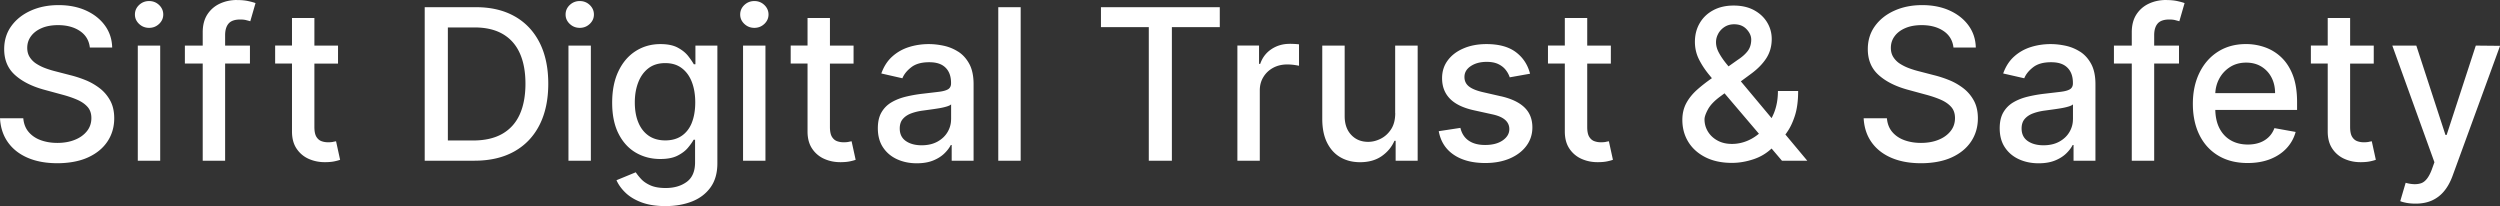 <svg xmlns="http://www.w3.org/2000/svg" viewBox="0 0 734.27 60.52"><rect x="0" y="0" width="734.27" height="60.52" fill="#333333" stroke="none"/><path d="M29.22 25.87c-1.29-.98-2.69-1.78-4.21-2.38a33.4 33.4 0 00-4.43-1.43l-4.4-1.14c-.88-.22-1.8-.5-2.75-.85-.95-.34-1.85-.78-2.67-1.3a6.32 6.32 0 01-2-1.95c-.51-.78-.76-1.7-.76-2.77 0-1.28.37-2.42 1.11-3.42.74-1.01 1.79-1.8 3.14-2.38 1.35-.58 2.95-.87 4.8-.87 2.58 0 4.73.58 6.43 1.73 1.7 1.15 2.67 2.77 2.91 4.85h6.56c-.06-2.42-.76-4.57-2.11-6.44-1.35-1.87-3.2-3.34-5.54-4.41-2.34-1.07-5.04-1.61-8.09-1.61s-5.74.54-8.15 1.62-4.32 2.59-5.72 4.52c-1.41 1.94-2.11 4.21-2.11 6.8 0 3.14 1.05 5.67 3.16 7.57 2.11 1.91 4.96 3.35 8.58 4.34l5.33 1.45c1.61.43 3.06.92 4.35 1.48 1.28.56 2.3 1.26 3.06 2.11.76.85 1.13 1.95 1.13 3.28 0 1.47-.43 2.75-1.3 3.84-.87 1.09-2.05 1.95-3.56 2.55-1.5.61-3.22.91-5.14.91-1.75 0-3.35-.26-4.81-.78-1.46-.52-2.66-1.32-3.59-2.4-.93-1.08-1.46-2.43-1.6-4.06H0c.15 2.72.92 5.06 2.31 7.03 1.39 1.97 3.32 3.5 5.79 4.57 2.47 1.07 5.39 1.61 8.76 1.61s6.53-.57 9.02-1.72c2.49-1.14 4.39-2.71 5.7-4.69 1.31-1.98 1.97-4.25 1.97-6.8 0-2.03-.4-3.76-1.2-5.22-.8-1.45-1.85-2.67-3.14-3.65zm11.25-12.48h6.58v33.82h-6.58zM43.79.31c-1.14 0-2.12.39-2.94 1.16-.81.77-1.22 1.7-1.22 2.79s.41 1.99 1.22 2.76c.81.77 1.79 1.16 2.94 1.16s2.12-.39 2.94-1.16c.81-.77 1.22-1.69 1.22-2.76s-.41-2.01-1.22-2.79C45.92.7 44.94.31 43.79.31zM69.59 0c-1.79 0-3.45.35-4.98 1.05-1.53.7-2.75 1.75-3.68 3.15-.92 1.4-1.39 3.16-1.39 5.27v3.92H54.3v5.28h5.24V47.2h6.58V18.67h7.29v-5.28h-7.29v-3.04c0-1.5.34-2.64 1.02-3.43.68-.79 1.82-1.19 3.42-1.19.69 0 1.28.06 1.76.19.48.12.88.23 1.19.32L75.05.91C74.59.73 73.9.54 72.96.33c-.94-.21-2.07-.32-3.39-.32zm28.19 41.68c-.4.07-.86.11-1.39.11-.72 0-1.38-.11-1.99-.34-.61-.23-1.1-.66-1.49-1.3-.38-.64-.57-1.6-.57-2.87v-18.6h6.94V13.4h-6.94V5.28h-6.58v8.1h-4.95v5.28h4.95v19.97c0 2.04.46 3.74 1.39 5.09.92 1.35 2.14 2.35 3.63 2.99s3.11.95 4.84.92c1.06-.01 1.94-.1 2.64-.25.7-.15 1.25-.3 1.63-.45l-1.19-5.44c-.22.04-.53.1-.92.18zm53.4-36.87c-3.17-1.8-6.96-2.7-11.38-2.7h-15.06V47.2h14.6c4.58 0 8.48-.91 11.71-2.72 3.23-1.81 5.7-4.41 7.41-7.78 1.71-3.38 2.57-7.41 2.57-12.11s-.85-8.7-2.54-12.05c-1.7-3.35-4.13-5.93-7.3-7.73zm1.45 28.84c-1.13 2.47-2.83 4.36-5.11 5.66-2.28 1.3-5.13 1.95-8.56 1.95h-7.42V8.06h7.84c3.29 0 6.04.64 8.26 1.92 2.22 1.28 3.89 3.15 5.01 5.61 1.12 2.47 1.68 5.47 1.68 9s-.57 6.59-1.7 9.06zm14.33-20.26h6.58v33.82h-6.58zM170.28.31c-1.14 0-2.12.39-2.94 1.16-.81.77-1.22 1.7-1.22 2.79s.41 1.99 1.22 2.76c.81.77 1.79 1.16 2.94 1.16s2.12-.39 2.94-1.16c.81-.77 1.22-1.69 1.22-2.76s-.41-2.01-1.22-2.79c-.81-.77-1.79-1.16-2.94-1.16zm33.98 18.56h-.48c-.4-.7-.96-1.52-1.68-2.44-.73-.92-1.74-1.74-3.03-2.43-1.29-.7-2.99-1.05-5.09-1.05-2.72 0-5.14.69-7.29 2.06-2.14 1.37-3.83 3.34-5.05 5.91-1.23 2.57-1.84 5.65-1.84 9.25s.62 6.62 1.86 9.08c1.24 2.46 2.93 4.32 5.06 5.57 2.14 1.25 4.54 1.88 7.21 1.88 2.07 0 3.75-.32 5.04-.97 1.29-.65 2.31-1.41 3.05-2.29.74-.88 1.31-1.68 1.71-2.4h.42v6.65c0 2.61-.81 4.52-2.44 5.72-1.63 1.2-3.69 1.81-6.19 1.81-1.82 0-3.31-.26-4.46-.77s-2.06-1.13-2.73-1.85c-.67-.72-1.2-1.39-1.6-2l-5.66 2.33c.6 1.35 1.51 2.6 2.73 3.75s2.79 2.08 4.72 2.79c1.93.7 4.24 1.06 6.92 1.06 2.88 0 5.46-.45 7.76-1.34 2.3-.9 4.12-2.27 5.47-4.13 1.35-1.86 2.03-4.22 2.03-7.1V13.39h-6.45v5.48zm-1.07 17.21c-.68 1.67-1.68 2.94-2.99 3.83-1.31.89-2.92 1.33-4.81 1.33s-3.59-.47-4.92-1.41-2.33-2.25-3.01-3.92c-.68-1.67-1.01-3.62-1.01-5.83s.33-4.11 1-5.86c.67-1.75 1.66-3.13 2.98-4.15 1.32-1.02 2.97-1.53 4.95-1.53s3.54.49 4.84 1.46c1.31.98 2.3 2.33 2.97 4.06.67 1.73 1.01 3.74 1.01 6.01s-.34 4.33-1.02 6zm15.05-22.69h6.58v33.82h-6.58zM221.56.31c-1.14 0-2.12.39-2.94 1.16-.81.77-1.22 1.7-1.22 2.79s.41 1.99 1.22 2.76c.81.77 1.79 1.16 2.94 1.16s2.12-.39 2.94-1.16c.81-.77 1.22-1.69 1.22-2.76s-.41-2.01-1.22-2.79c-.81-.77-1.79-1.16-2.94-1.16zm27.64 41.37c-.4.07-.86.11-1.39.11-.72 0-1.38-.11-1.99-.34-.61-.23-1.1-.66-1.49-1.3-.38-.64-.57-1.6-.57-2.87v-18.6h6.94V13.4h-6.94V5.28h-6.58v8.1h-4.95v5.28h4.95v19.97c0 2.04.46 3.74 1.39 5.09a8.268 8.268 0 003.63 2.99c1.5.65 3.11.95 4.84.92 1.06-.01 1.94-.1 2.64-.25.7-.15 1.25-.3 1.63-.45l-1.19-5.44c-.22.04-.53.1-.92.18zm32.18-26.53c-1.33-.84-2.75-1.41-4.27-1.73-1.52-.32-2.95-.47-4.3-.47-2.04 0-3.99.29-5.83.87-1.85.58-3.48 1.5-4.9 2.77-1.42 1.27-2.49 2.93-3.23 4.99l6.19 1.41c.48-1.19 1.36-2.27 2.63-3.25 1.27-.98 3.01-1.46 5.23-1.46s3.73.53 4.81 1.59c1.08 1.06 1.62 2.55 1.62 4.47v.15c0 .79-.29 1.37-.86 1.72-.57.35-1.49.61-2.75.76-1.26.15-2.91.35-4.93.58-1.6.19-3.17.47-4.71.84s-2.94.91-4.18 1.63c-1.25.72-2.24 1.7-2.97 2.93-.73 1.23-1.1 2.8-1.1 4.71 0 2.22.5 4.09 1.51 5.61 1.01 1.53 2.37 2.69 4.11 3.49 1.73.8 3.67 1.2 5.81 1.2 1.86 0 3.46-.27 4.8-.81 1.34-.54 2.43-1.23 3.28-2.05.85-.82 1.49-1.66 1.92-2.51h.26v4.62h6.43V24.75c0-2.47-.43-4.47-1.28-6.02-.85-1.55-1.94-2.74-3.27-3.58zm-2.04 19.86c0 1.34-.34 2.59-1.02 3.75-.68 1.17-1.67 2.11-2.97 2.83-1.3.72-2.86 1.08-4.68 1.08s-3.4-.41-4.6-1.24c-1.2-.83-1.81-2.06-1.81-3.69 0-1.17.31-2.12.94-2.83.62-.71 1.46-1.26 2.51-1.64 1.05-.38 2.21-.65 3.49-.81.54-.07 1.22-.17 2.03-.28.81-.11 1.64-.23 2.49-.37.85-.14 1.61-.31 2.28-.51.67-.2 1.12-.41 1.35-.65v4.36zm13.86-32.9h6.58V47.2h-6.58zm30.16 5.86h14.05V47.2h6.78V7.97h14.07V2.11h-34.9v5.86zm55.37 4.91c-1.98 0-3.75.53-5.32 1.57-1.56 1.05-2.65 2.48-3.27 4.3h-.35v-5.37h-6.36V47.2h6.58V26.55c0-1.47.35-2.78 1.06-3.93.7-1.15 1.66-2.05 2.87-2.71 1.21-.65 2.59-.98 4.15-.98.67 0 1.35.05 2.03.14.67.1 1.14.18 1.41.25v-6.3c-.32-.04-.77-.08-1.33-.11-.57-.03-1.05-.04-1.46-.04zm31.06 20.3c.01 1.92-.39 3.51-1.2 4.76-.81 1.25-1.83 2.18-3.06 2.8-1.23.62-2.45.92-3.69.92-2.04 0-3.7-.68-4.98-2.05-1.28-1.36-1.92-3.2-1.92-5.5V13.39h-6.58V34.9c0 2.79.47 5.13 1.42 7.02.95 1.89 2.25 3.32 3.92 4.28 1.67.96 3.58 1.44 5.76 1.44 2.54 0 4.66-.6 6.37-1.79 1.71-1.2 2.95-2.7 3.73-4.5h.35v5.86h6.47V13.39h-6.61v19.79zm31.01-4.91l-5.37-1.23c-1.86-.44-3.21-1.01-4.05-1.7-.84-.69-1.26-1.6-1.26-2.73 0-1.31.62-2.37 1.87-3.2 1.25-.83 2.8-1.24 4.67-1.24 1.37 0 2.5.22 3.41.66.91.44 1.63 1.01 2.17 1.7s.93 1.42 1.18 2.18l5.97-1.06c-.68-2.64-2.06-4.75-4.16-6.33s-4.98-2.37-8.63-2.37c-2.54 0-4.79.42-6.76 1.27-1.97.84-3.51 2.01-4.62 3.51-1.12 1.5-1.67 3.24-1.67 5.24 0 2.41.75 4.4 2.26 5.97 1.5 1.57 3.83 2.72 6.99 3.43l5.72 1.26c1.61.37 2.81.91 3.6 1.63.79.72 1.18 1.61 1.18 2.66 0 1.31-.65 2.41-1.94 3.31-1.29.9-3.02 1.35-5.17 1.35-1.98 0-3.59-.42-4.82-1.27-1.23-.84-2.05-2.09-2.44-3.75l-6.36.97c.54 2.99 2.01 5.3 4.4 6.92 2.39 1.62 5.48 2.43 9.27 2.43 2.73 0 5.13-.45 7.21-1.34 2.08-.9 3.7-2.13 4.87-3.71s1.75-3.38 1.75-5.41c0-2.39-.76-4.34-2.29-5.83-1.53-1.5-3.85-2.61-6.96-3.32zm30.82 13.41c-.4.07-.86.11-1.39.11-.72 0-1.38-.11-1.99-.34-.61-.23-1.1-.66-1.49-1.3-.38-.64-.57-1.6-.57-2.87v-18.6h6.94V13.4h-6.94V5.28h-6.58v8.1h-4.95v5.28h4.95v19.97c0 2.04.46 3.74 1.39 5.09a8.268 8.268 0 003.63 2.99c1.5.65 3.11.95 4.84.92 1.06-.01 1.94-.1 2.64-.25.7-.15 1.25-.3 1.63-.45l-1.19-5.44c-.22.04-.53.1-.92.18zm53.13-2.7c.93-1.25 1.73-2.88 2.39-4.89.66-2 .99-4.46.99-7.36h-5.94c0 2.36-.38 4.5-1.14 6.41-.22.54-.46 1.05-.72 1.55l-9.03-10.8 3.08-2.27c1.86-1.37 3.33-2.87 4.39-4.5 1.06-1.64 1.6-3.53 1.6-5.67 0-1.76-.45-3.39-1.35-4.88-.9-1.49-2.19-2.69-3.85-3.59-1.67-.9-3.66-1.35-5.98-1.35s-4.29.46-5.99 1.37c-1.7.91-3.03 2.17-3.97 3.78-.95 1.61-1.42 3.45-1.42 5.52 0 1.82.39 3.51 1.16 5.07.77 1.56 1.78 3.1 3.03 4.62.26.31.54.65.8.97-1.63 1.14-3.08 2.27-4.35 3.4-1.36 1.22-2.43 2.54-3.19 3.97-.76 1.43-1.14 3.06-1.14 4.9 0 2.41.59 4.56 1.76 6.46 1.17 1.9 2.85 3.4 5.03 4.5s4.78 1.65 7.8 1.65c2.1 0 4.23-.37 6.4-1.1 2.02-.68 3.75-1.74 5.22-3.12l3.05 3.59h7.44l-6.44-7.71c.13-.17.27-.34.4-.52zM504.67 9.87c.45-.8 1.07-1.46 1.87-1.97s1.73-.77 2.79-.77c1.53 0 2.74.48 3.65 1.45.91.97 1.37 1.98 1.37 3.04 0 1.34-.35 2.45-1.03 3.36-.69.9-1.65 1.76-2.88 2.56l-2.76 1.95c-.21-.26-.42-.52-.63-.77-.9-1.11-1.63-2.18-2.19-3.23-.57-1.04-.85-2.08-.85-3.1 0-.88.22-1.72.67-2.52zm8.94 31.31c-1.59.73-3.23 1.09-4.9 1.09s-3.05-.33-4.26-.99c-1.21-.66-2.15-1.54-2.82-2.64-.67-1.1-1-2.3-1-3.59 0-.7.34-1.68 1.02-2.94.68-1.25 1.9-2.53 3.67-3.82l1.19-.88 10.1 11.87c-.94.77-1.93 1.42-3 1.9zm62.98-15.31c-1.29-.98-2.69-1.78-4.21-2.38a33.4 33.4 0 00-4.43-1.43l-4.4-1.14c-.88-.22-1.8-.5-2.75-.85-.95-.34-1.85-.78-2.68-1.3a6.32 6.32 0 01-2-1.95c-.51-.78-.76-1.7-.76-2.77 0-1.28.37-2.42 1.11-3.42.74-1.01 1.79-1.8 3.14-2.38 1.35-.58 2.95-.87 4.8-.87 2.58 0 4.73.58 6.43 1.73 1.7 1.15 2.67 2.77 2.91 4.85h6.56c-.06-2.42-.76-4.57-2.11-6.44-1.35-1.87-3.2-3.34-5.54-4.41-2.34-1.07-5.04-1.61-8.09-1.61s-5.74.54-8.15 1.62-4.32 2.59-5.72 4.52c-1.41 1.94-2.11 4.21-2.11 6.8 0 3.14 1.05 5.67 3.16 7.57 2.11 1.91 4.96 3.35 8.58 4.34l5.33 1.45c1.61.43 3.06.92 4.35 1.48 1.28.56 2.3 1.26 3.06 2.11.76.85 1.13 1.95 1.13 3.28 0 1.47-.43 2.75-1.3 3.84-.87 1.09-2.05 1.95-3.56 2.55-1.5.61-3.22.91-5.14.91-1.75 0-3.35-.26-4.81-.78-1.46-.52-2.66-1.32-3.59-2.4-.93-1.08-1.46-2.43-1.6-4.06h-6.83c.15 2.72.92 5.06 2.31 7.03 1.39 1.97 3.32 3.5 5.79 4.57 2.47 1.07 5.39 1.61 8.76 1.61s6.53-.57 9.02-1.72c2.49-1.14 4.39-2.71 5.7-4.69 1.31-1.98 1.97-4.25 1.97-6.8 0-2.03-.4-3.76-1.2-5.22-.8-1.45-1.85-2.67-3.14-3.65zm34.29-10.72c-1.33-.84-2.75-1.41-4.27-1.73-1.52-.32-2.95-.47-4.3-.47-2.04 0-3.99.29-5.83.87-1.85.58-3.48 1.5-4.9 2.77-1.42 1.27-2.49 2.93-3.23 4.99l6.19 1.41c.48-1.19 1.36-2.27 2.63-3.25 1.27-.98 3.01-1.46 5.23-1.46s3.73.53 4.81 1.59c1.08 1.06 1.62 2.55 1.62 4.47v.15c0 .79-.29 1.37-.86 1.72-.57.35-1.49.61-2.75.76-1.26.15-2.91.35-4.93.58-1.6.19-3.17.47-4.71.84s-2.94.91-4.18 1.63c-1.25.72-2.24 1.7-2.97 2.93-.73 1.23-1.1 2.8-1.1 4.71 0 2.22.5 4.09 1.51 5.61 1.01 1.53 2.37 2.69 4.11 3.49 1.73.8 3.67 1.2 5.81 1.2 1.86 0 3.46-.27 4.8-.81 1.34-.54 2.43-1.23 3.28-2.05.85-.82 1.49-1.66 1.92-2.51h.26v4.62h6.43V24.75c0-2.47-.43-4.47-1.28-6.02-.85-1.55-1.94-2.74-3.27-3.58zm-2.04 19.86c0 1.34-.34 2.59-1.02 3.75-.68 1.17-1.67 2.11-2.97 2.83-1.3.72-2.86 1.08-4.68 1.08s-3.4-.41-4.6-1.24c-1.2-.83-1.81-2.06-1.81-3.69 0-1.17.31-2.12.94-2.83.62-.71 1.46-1.26 2.51-1.64 1.05-.38 2.21-.65 3.49-.81.54-.07 1.22-.17 2.03-.28.81-.11 1.64-.23 2.49-.37.85-.14 1.61-.31 2.28-.51.67-.2 1.12-.41 1.35-.65v4.36zM636.17 0c-1.79 0-3.45.35-4.98 1.05-1.53.7-2.75 1.75-3.68 3.15-.92 1.4-1.39 3.16-1.39 5.27v3.92h-5.24v5.28h5.24V47.2h6.58V18.67h7.29v-5.28h-7.29v-3.04c0-1.5.34-2.64 1.02-3.43s1.82-1.19 3.42-1.19c.69 0 1.28.06 1.76.19.48.12.88.23 1.19.32l1.54-5.33c-.46-.18-1.15-.37-2.09-.58-.94-.21-2.07-.32-3.39-.32zm33.89 16.86a13.389 13.389 0 00-4.82-2.97c-1.79-.63-3.64-.95-5.55-.95-3.14 0-5.88.74-8.22 2.22-2.34 1.48-4.16 3.54-5.46 6.19-1.3 2.64-1.95 5.7-1.95 9.16s.65 6.56 1.95 9.17c1.3 2.61 3.15 4.62 5.55 6.05 2.4 1.43 5.27 2.15 8.6 2.15 2.47 0 4.66-.38 6.59-1.13 1.93-.76 3.54-1.82 4.82-3.19 1.28-1.37 2.18-2.98 2.68-4.81l-6.23-1.12c-.4 1.06-.97 1.95-1.72 2.66-.75.72-1.64 1.26-2.66 1.62-1.03.36-2.17.54-3.41.54-1.92 0-3.6-.41-5.04-1.24-1.44-.83-2.56-2.04-3.36-3.62-.74-1.47-1.13-3.25-1.18-5.31h24.02v-2.33c0-3.07-.41-5.68-1.23-7.83-.82-2.15-1.95-3.9-3.37-5.25zm-19.41 10.48c.08-1.45.43-2.82 1.08-4.08.74-1.45 1.8-2.62 3.17-3.52 1.37-.9 2.98-1.35 4.83-1.35 1.7 0 3.19.39 4.46 1.17 1.27.78 2.26 1.84 2.96 3.18.7 1.34 1.06 2.88 1.06 4.61h-17.56zm45.04 14.34c-.4.07-.86.11-1.39.11-.72 0-1.38-.11-1.99-.34-.61-.23-1.1-.66-1.49-1.3-.38-.64-.57-1.6-.57-2.87v-18.6h6.94V13.4h-6.94V5.28h-6.58v8.1h-4.95v5.28h4.95v19.97c0 2.04.46 3.74 1.39 5.09a8.268 8.268 0 003.63 2.99c1.5.65 3.11.95 4.84.92 1.06-.01 1.94-.1 2.64-.25.7-.15 1.25-.3 1.63-.45l-1.19-5.44c-.22.04-.53.1-.92.18zm31.47-28.29l-8.56 26.24h-.35l-8.56-26.24h-7.05l12.37 34.26-.81 2.25c-.84 2.19-1.87 3.49-3.09 3.91-1.23.42-2.74.38-4.55-.12l-1.59 5.39c.4.18 1 .34 1.81.5.81.15 1.7.23 2.69.23 1.82 0 3.42-.31 4.8-.92a9.864 9.864 0 003.57-2.73c1-1.2 1.82-2.68 2.47-4.43l13.98-38.27-7.11-.07z" fill="#fff"/></svg>